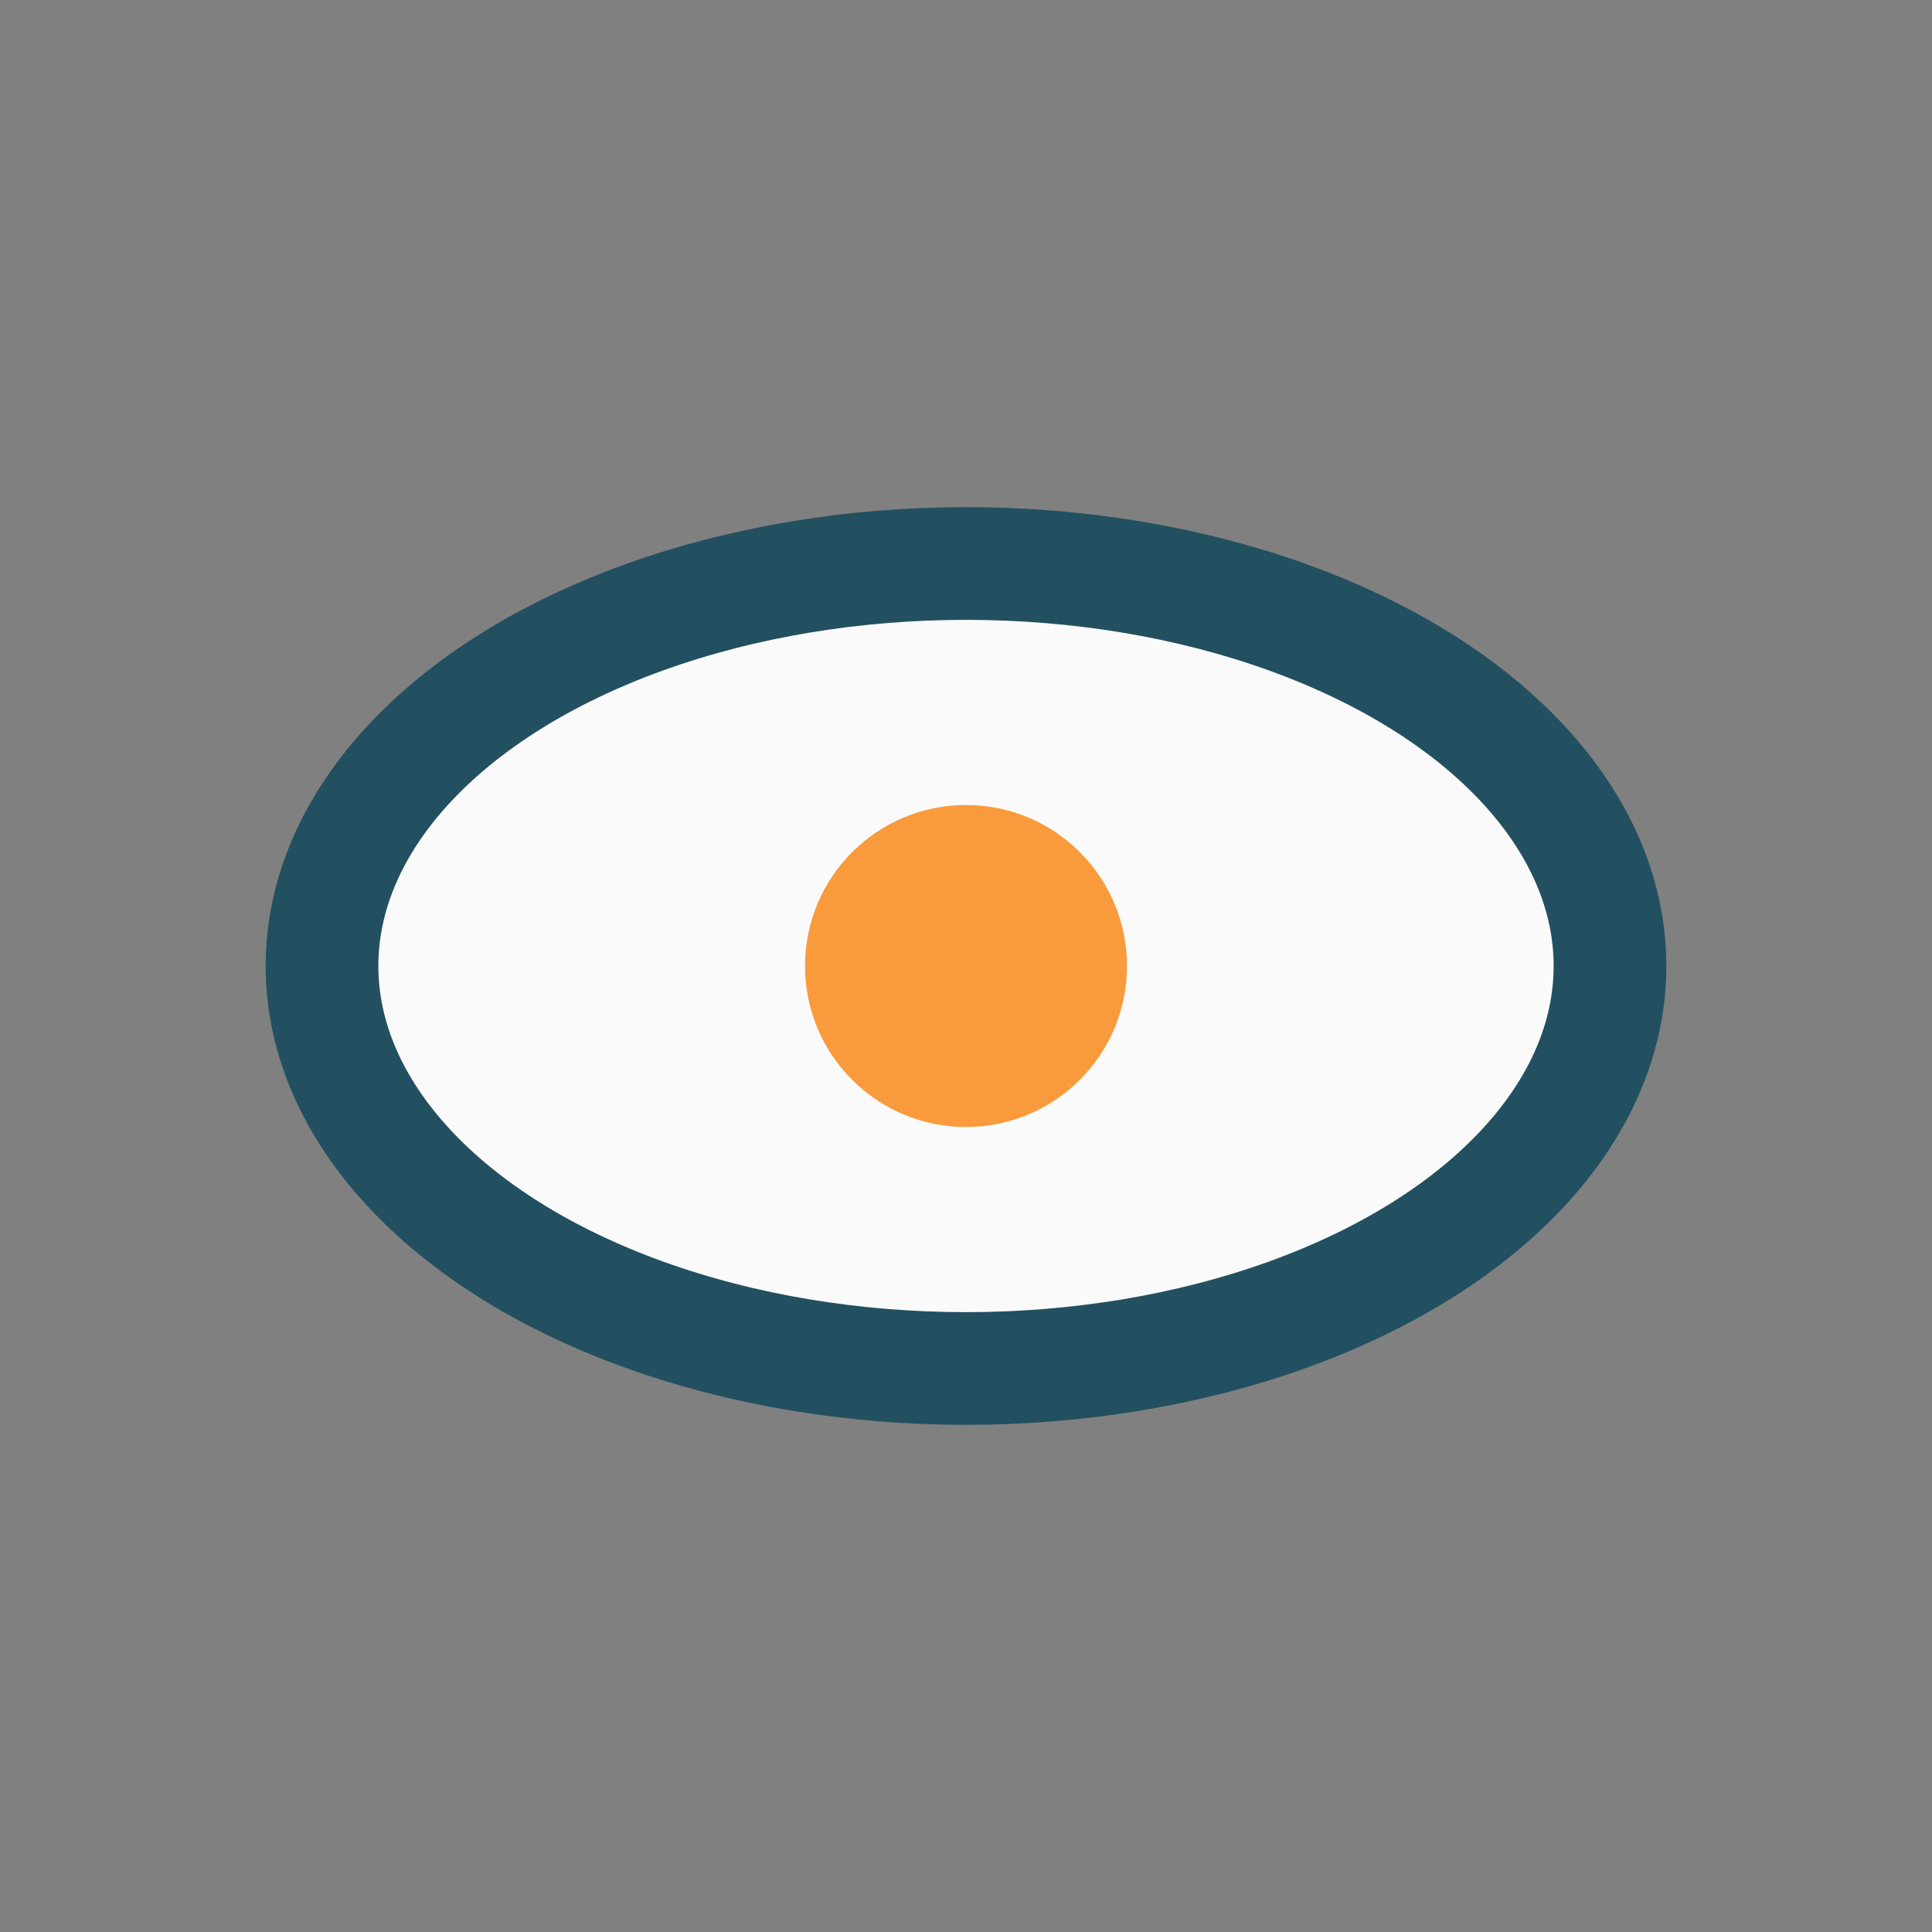 <?xml version="1.0" encoding="UTF-8"?>
<svg xmlns="http://www.w3.org/2000/svg" viewBox="0 0 24 24" width="32" height="32"><rect x="0" y="0" width="24" height="24" fill="#808080" stroke="none"/><ellipse cx="12" cy="12" rx="8" ry="5" fill="#FAFAFA" stroke="#225060" stroke-width="1.4"/><circle cx="12" cy="12" r="2" fill="#F99B3D"/></svg>